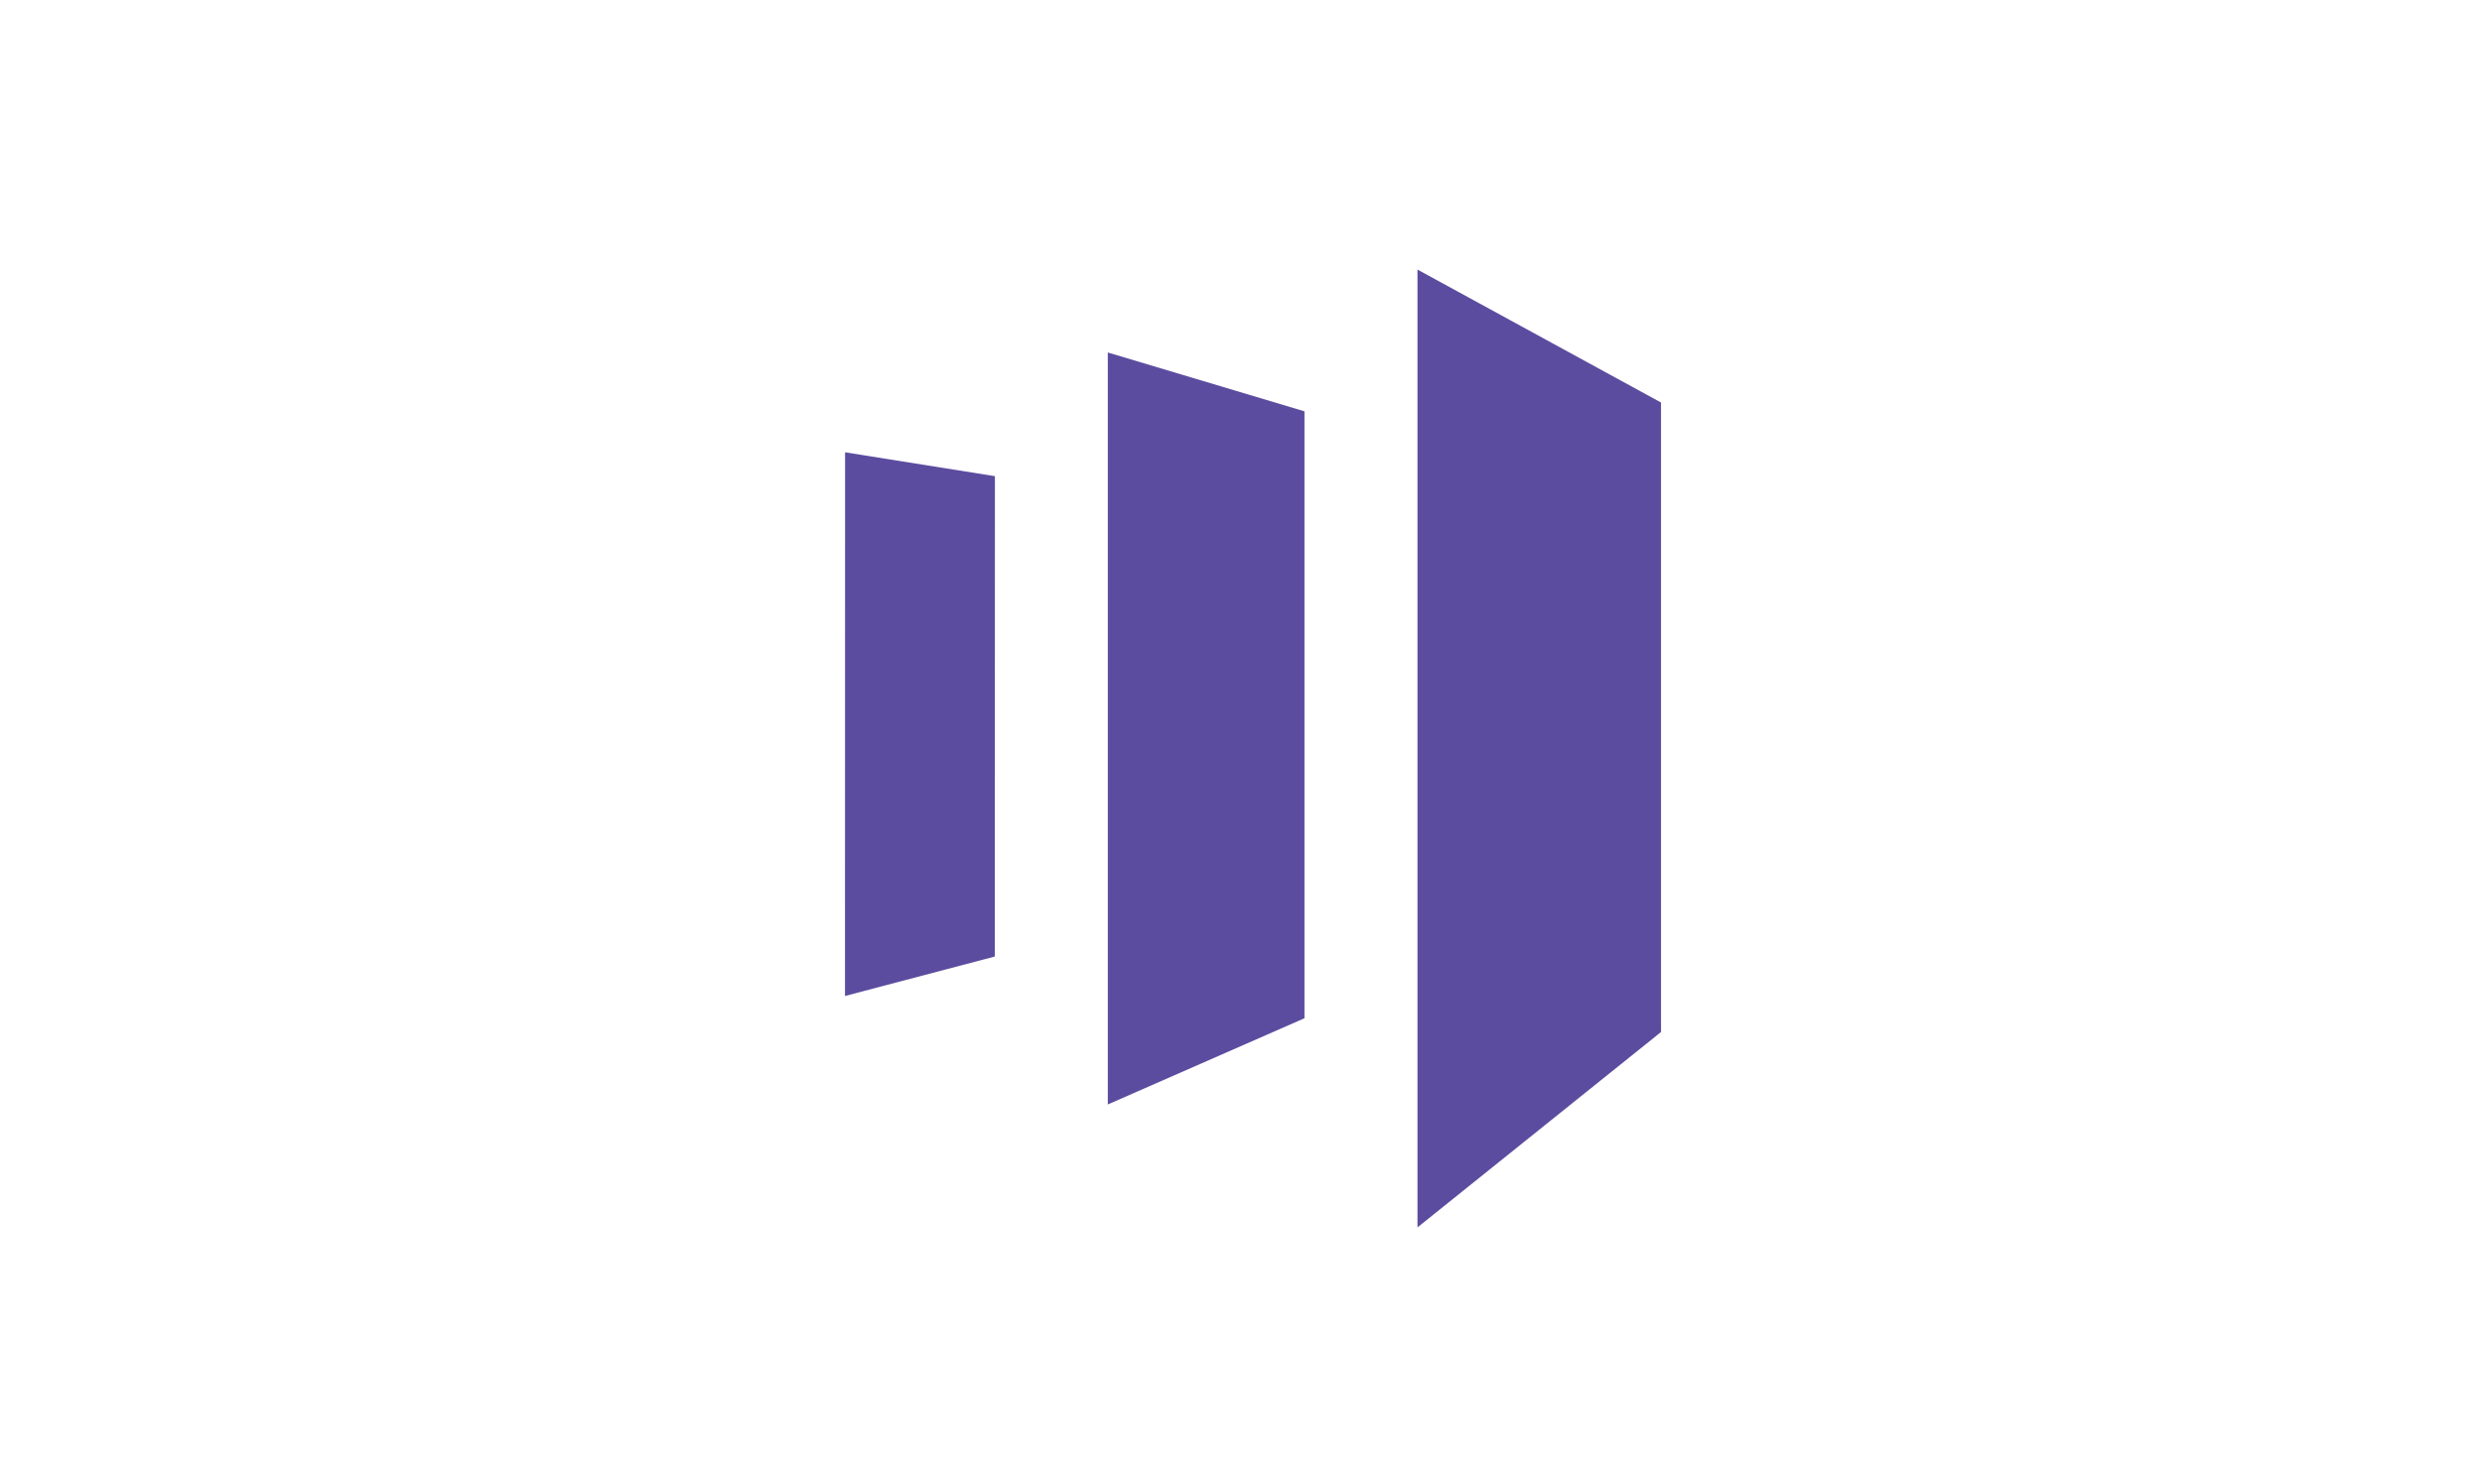<?xml version="1.0" encoding="utf-8"?>
<svg xmlns="http://www.w3.org/2000/svg" width="107" height="64" viewBox="0 0 107 64" fill="none">
<path d="M61.108 11.623V52.922L71.607 44.498V17.355L61.108 11.623Z" fill="#5C4C9F"/>
<path d="M56.236 43.904L47.758 47.621V15.198L56.236 17.735V43.904Z" fill="#5C4C9F"/>
<path d="M36.428 42.944L42.886 41.243L42.891 20.531L36.432 19.502L36.428 42.944Z" fill="#5C4C9F"/>
</svg>